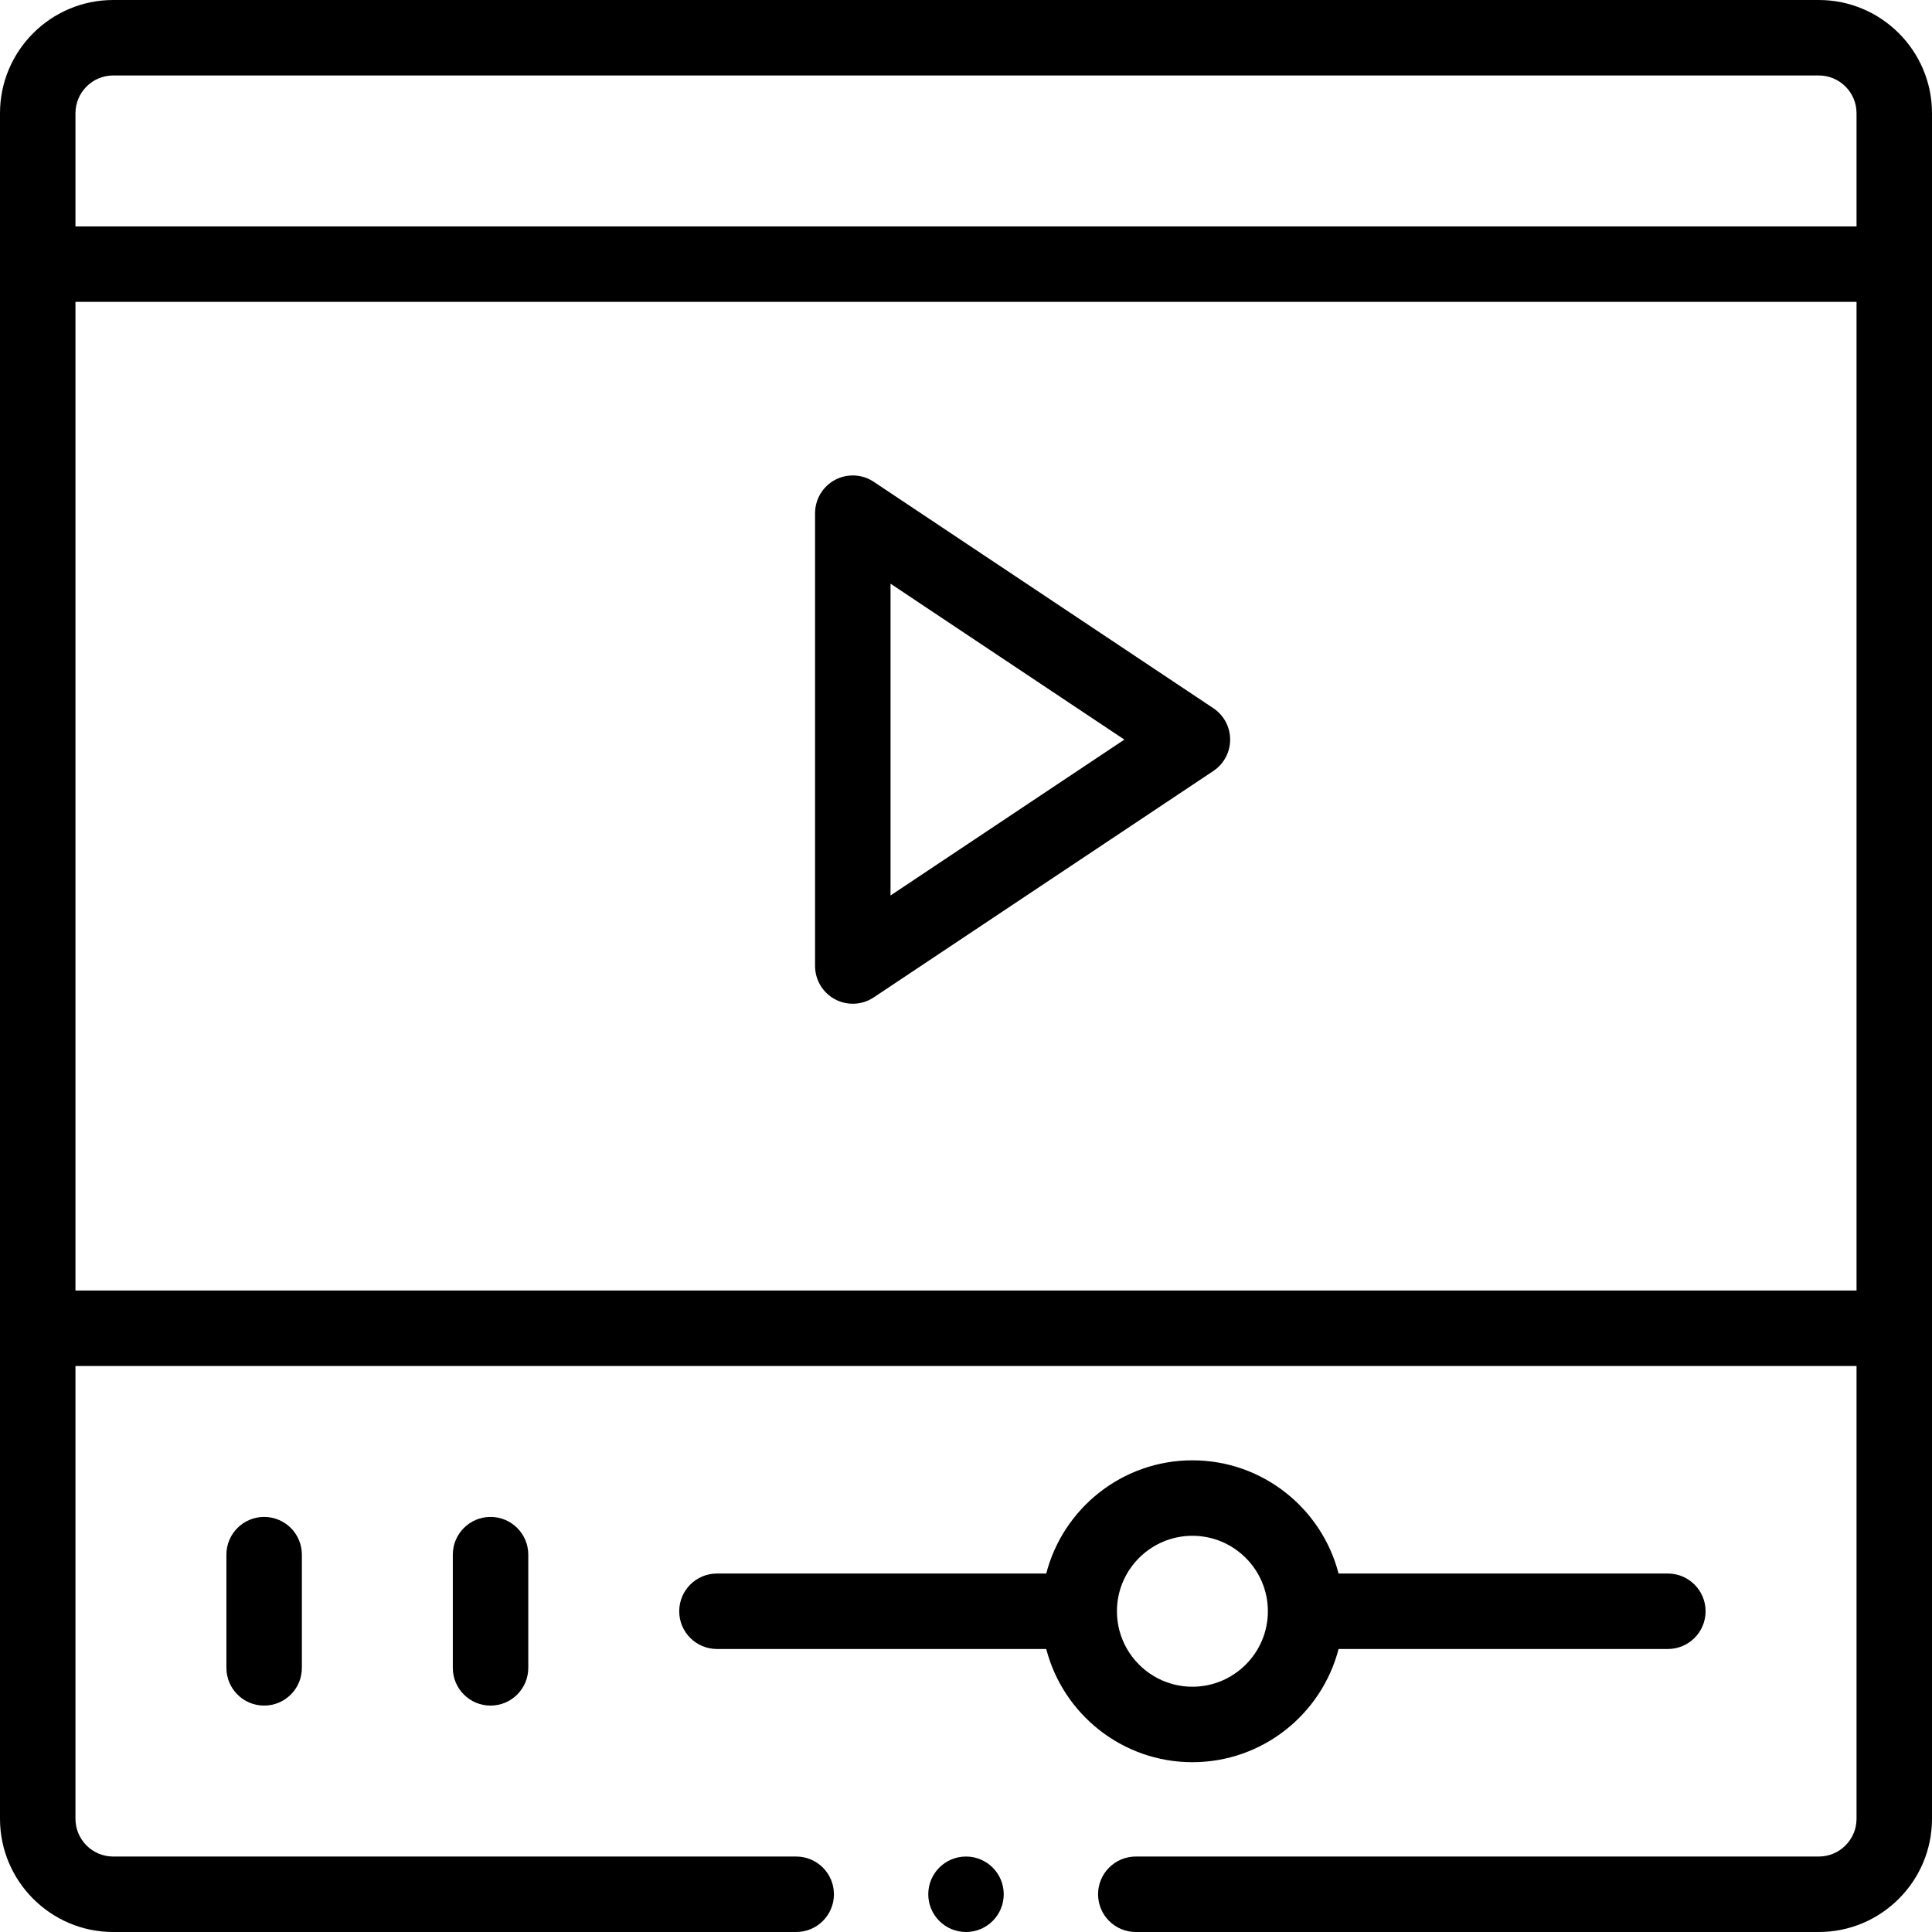 <svg xmlns="http://www.w3.org/2000/svg" id="Capa_1" height="512" viewBox="0 0 512 512" width="512"><path d="m316 467c18.604 0 34.282-12.767 38.734-30h87.266c5.523 0 10-4.477 10-10s-4.477-10-10-10h-87.266c-4.452-17.233-20.13-30-38.734-30s-34.282 12.767-38.734 30h-87.266c-5.523 0-10 4.477-10 10s4.477 10 10 10h87.266c4.452 17.233 20.13 30 38.734 30zm0-60c11.028 0 20 8.972 20 20s-8.972 20-20 20-20-8.972-20-20 8.972-20 20-20z"></path><path d="m60 412v30c0 5.523 4.477 10 10 10s10-4.477 10-10v-30c0-5.523-4.477-10-10-10s-10 4.477-10 10z"></path><path d="m120 412v30c0 5.523 4.477 10 10 10s10-4.477 10-10v-30c0-5.523-4.477-10-10-10s-10 4.477-10 10z"></path><path d="m321.547 187.68-90-60c-3.068-2.046-7.013-2.236-10.266-.497-3.251 1.74-5.281 5.129-5.281 8.817v120c0 3.688 2.03 7.077 5.281 8.817 3.244 1.736 7.189 1.555 10.266-.497l90-60c2.782-1.854 4.453-4.977 4.453-8.32s-1.671-6.466-4.453-8.32zm-85.547 49.635v-82.63l61.972 41.315z"></path><circle cx="256" cy="502" r="10"></circle><path d="m482 0h-452c-16.542 0-30 13.458-30 30v452c0 16.542 13.458 30 30 30h181c5.523 0 10-4.477 10-10s-4.477-10-10-10h-181c-5.514 0-10-4.486-10-10v-120h472v120c0 5.514-4.486 10-10 10h-181c-5.523 0-10 4.477-10 10s4.477 10 10 10h181c16.542 0 30-13.458 30-30v-452c0-16.542-13.458-30-30-30zm-452 20h452c5.514 0 10 4.486 10 10v30h-472v-30c0-5.514 4.486-10 10-10zm-10 322v-262h472v262z"></path></svg>